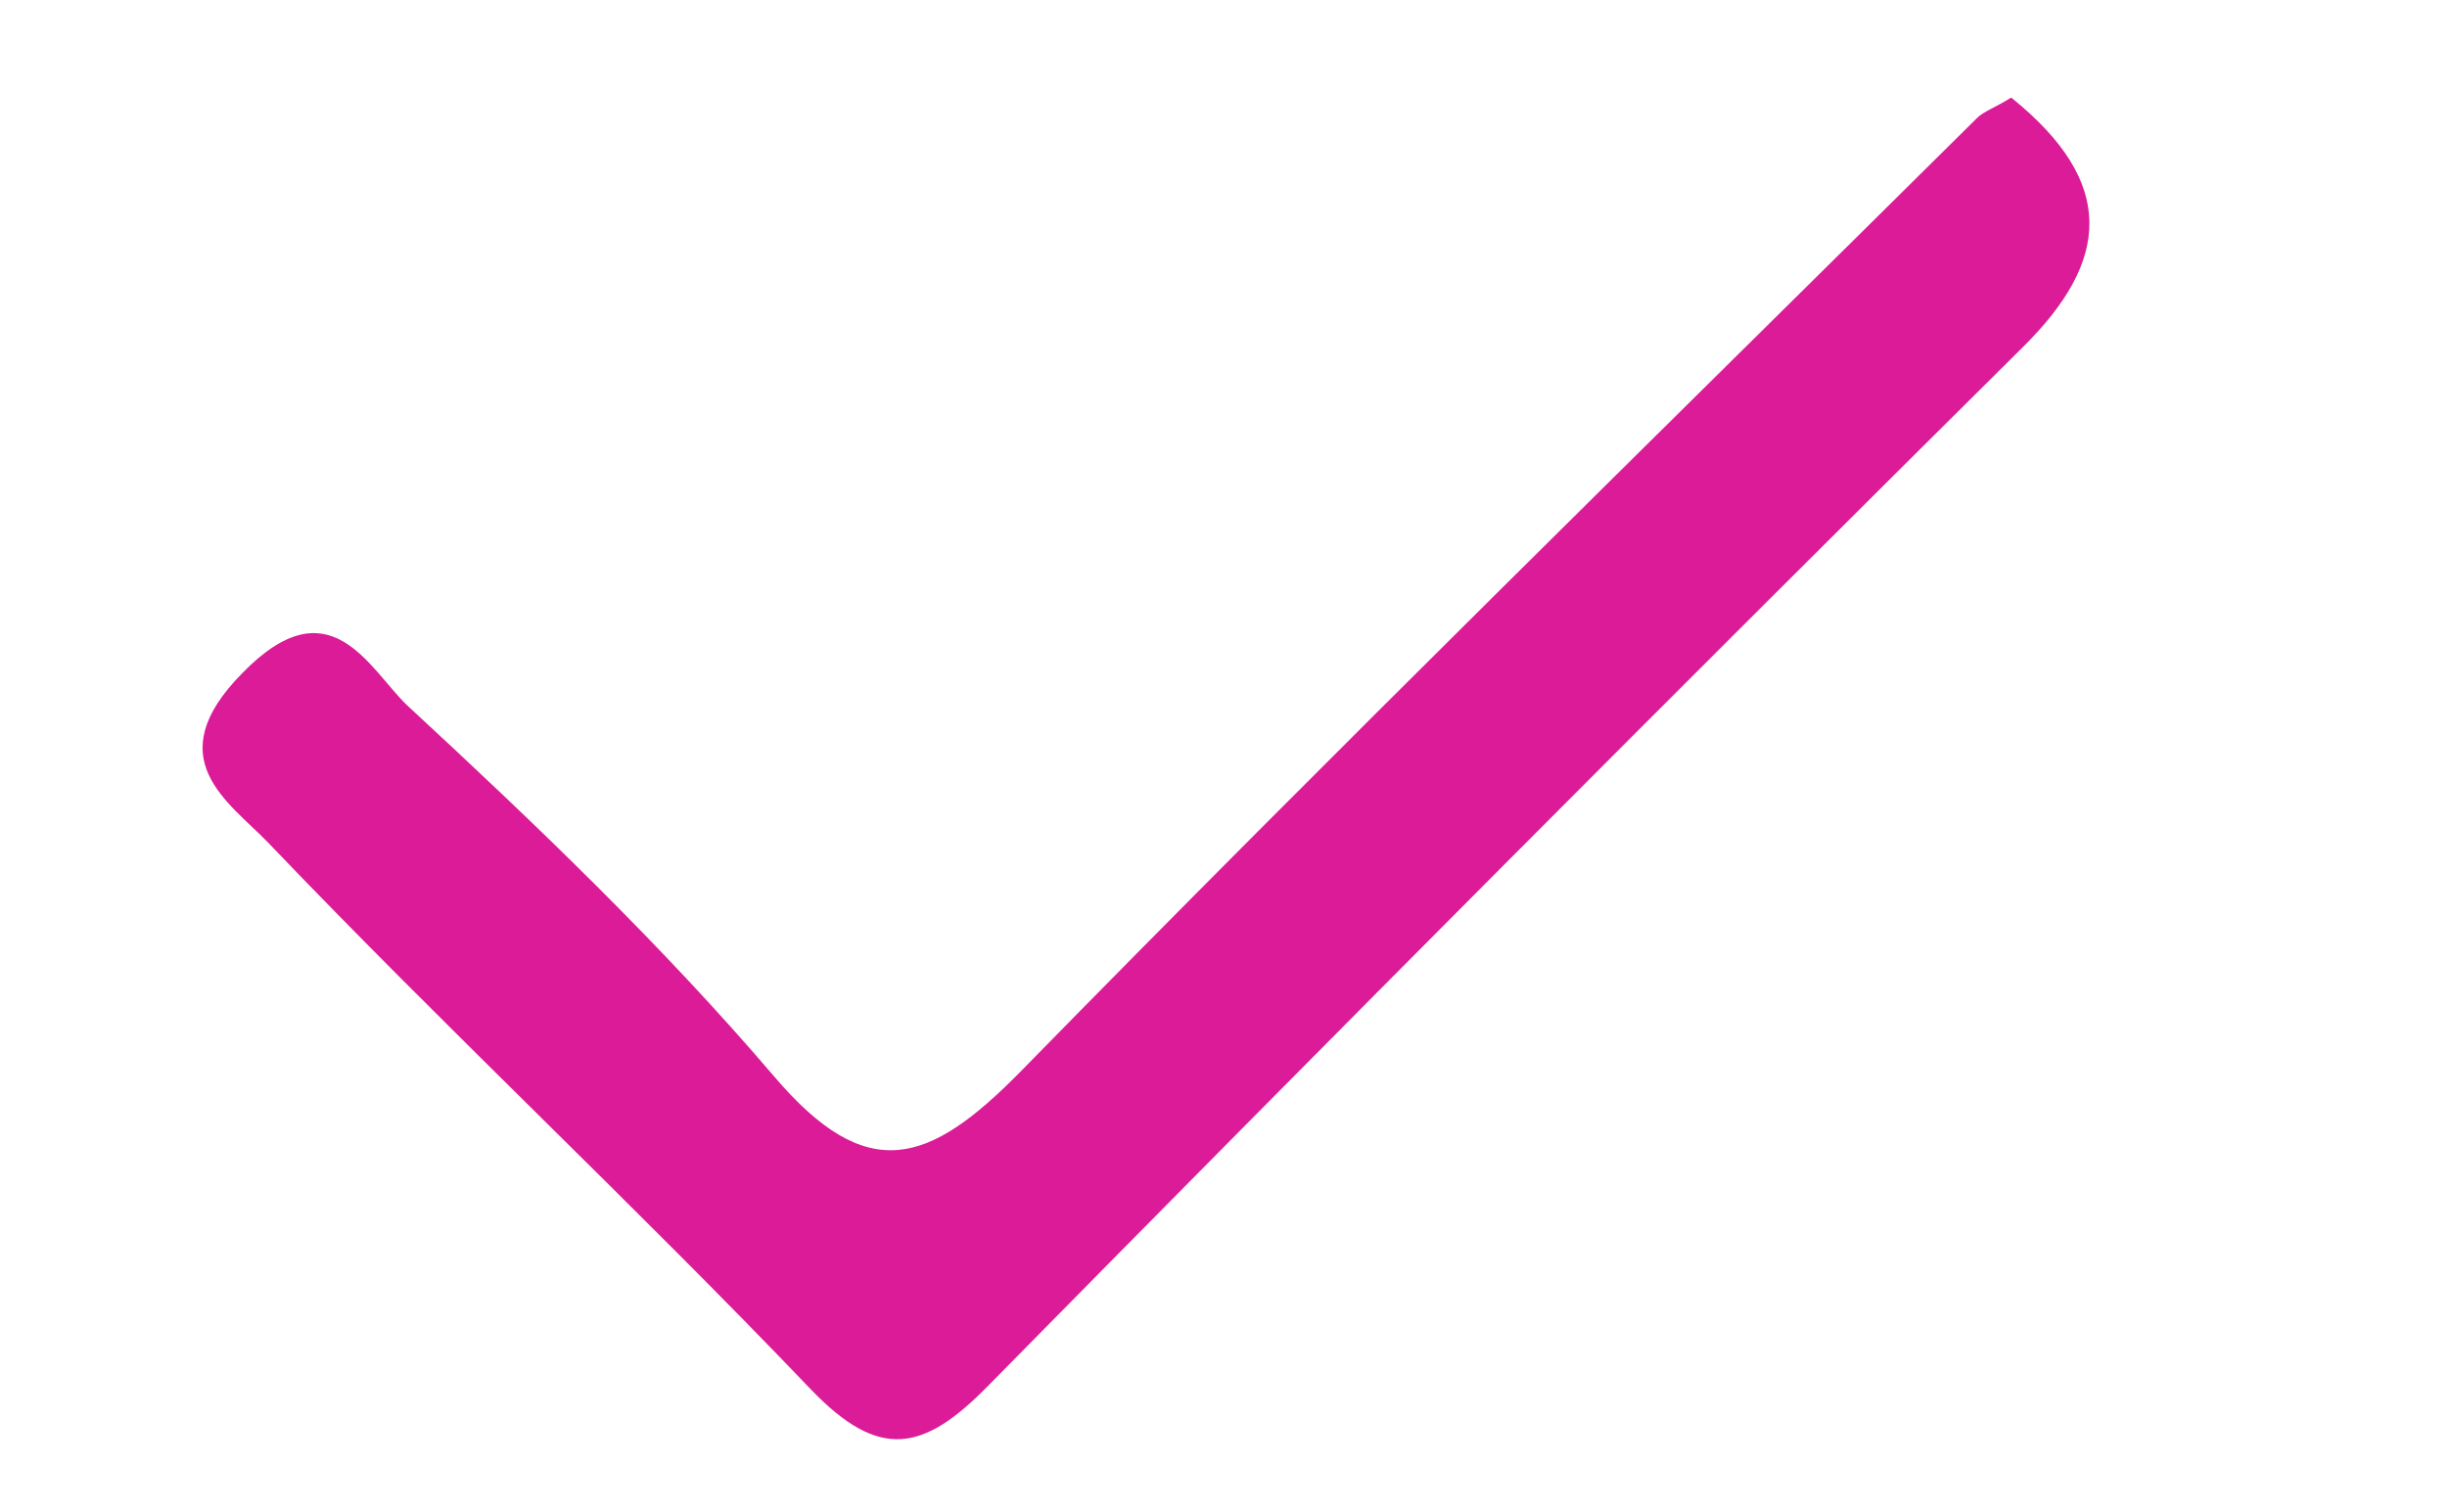 <?xml version="1.0" encoding="utf-8"?>
<!-- Generator: Adobe Illustrator 28.2.0, SVG Export Plug-In . SVG Version: 6.00 Build 0)  -->
<svg version="1.1" id="Layer_1" xmlns="http://www.w3.org/2000/svg" xmlns:xlink="http://www.w3.org/1999/xlink" x="0px" y="0px"
	 viewBox="0 0 178 110" style="enable-background:new 0 0 178 110;" xml:space="preserve">
<style type="text/css">
	.st0{fill:#DB1B97;}
</style>
<g>
	<path class="st0" d="M146.3,7.1c7.7,6.2,7.2,11.9,0.8,18.2c-25.2,25-50.3,50.2-75.2,75.5c-4.7,4.8-7.9,5.5-12.9,0.3
		C46.1,87.6,32.4,74.8,19.5,61.3c-2.9-3-8-6.1-1.9-12.3c6.4-6.6,9.2-0.4,12,2.3c9.3,8.6,18.5,17.4,26.7,27c6.8,8,11.3,6.4,17.9-0.3
		c22.9-23.4,46.3-46.3,69.6-69.4C144.3,8.1,145,7.9,146.3,7.1z"/>
</g>
</svg>
